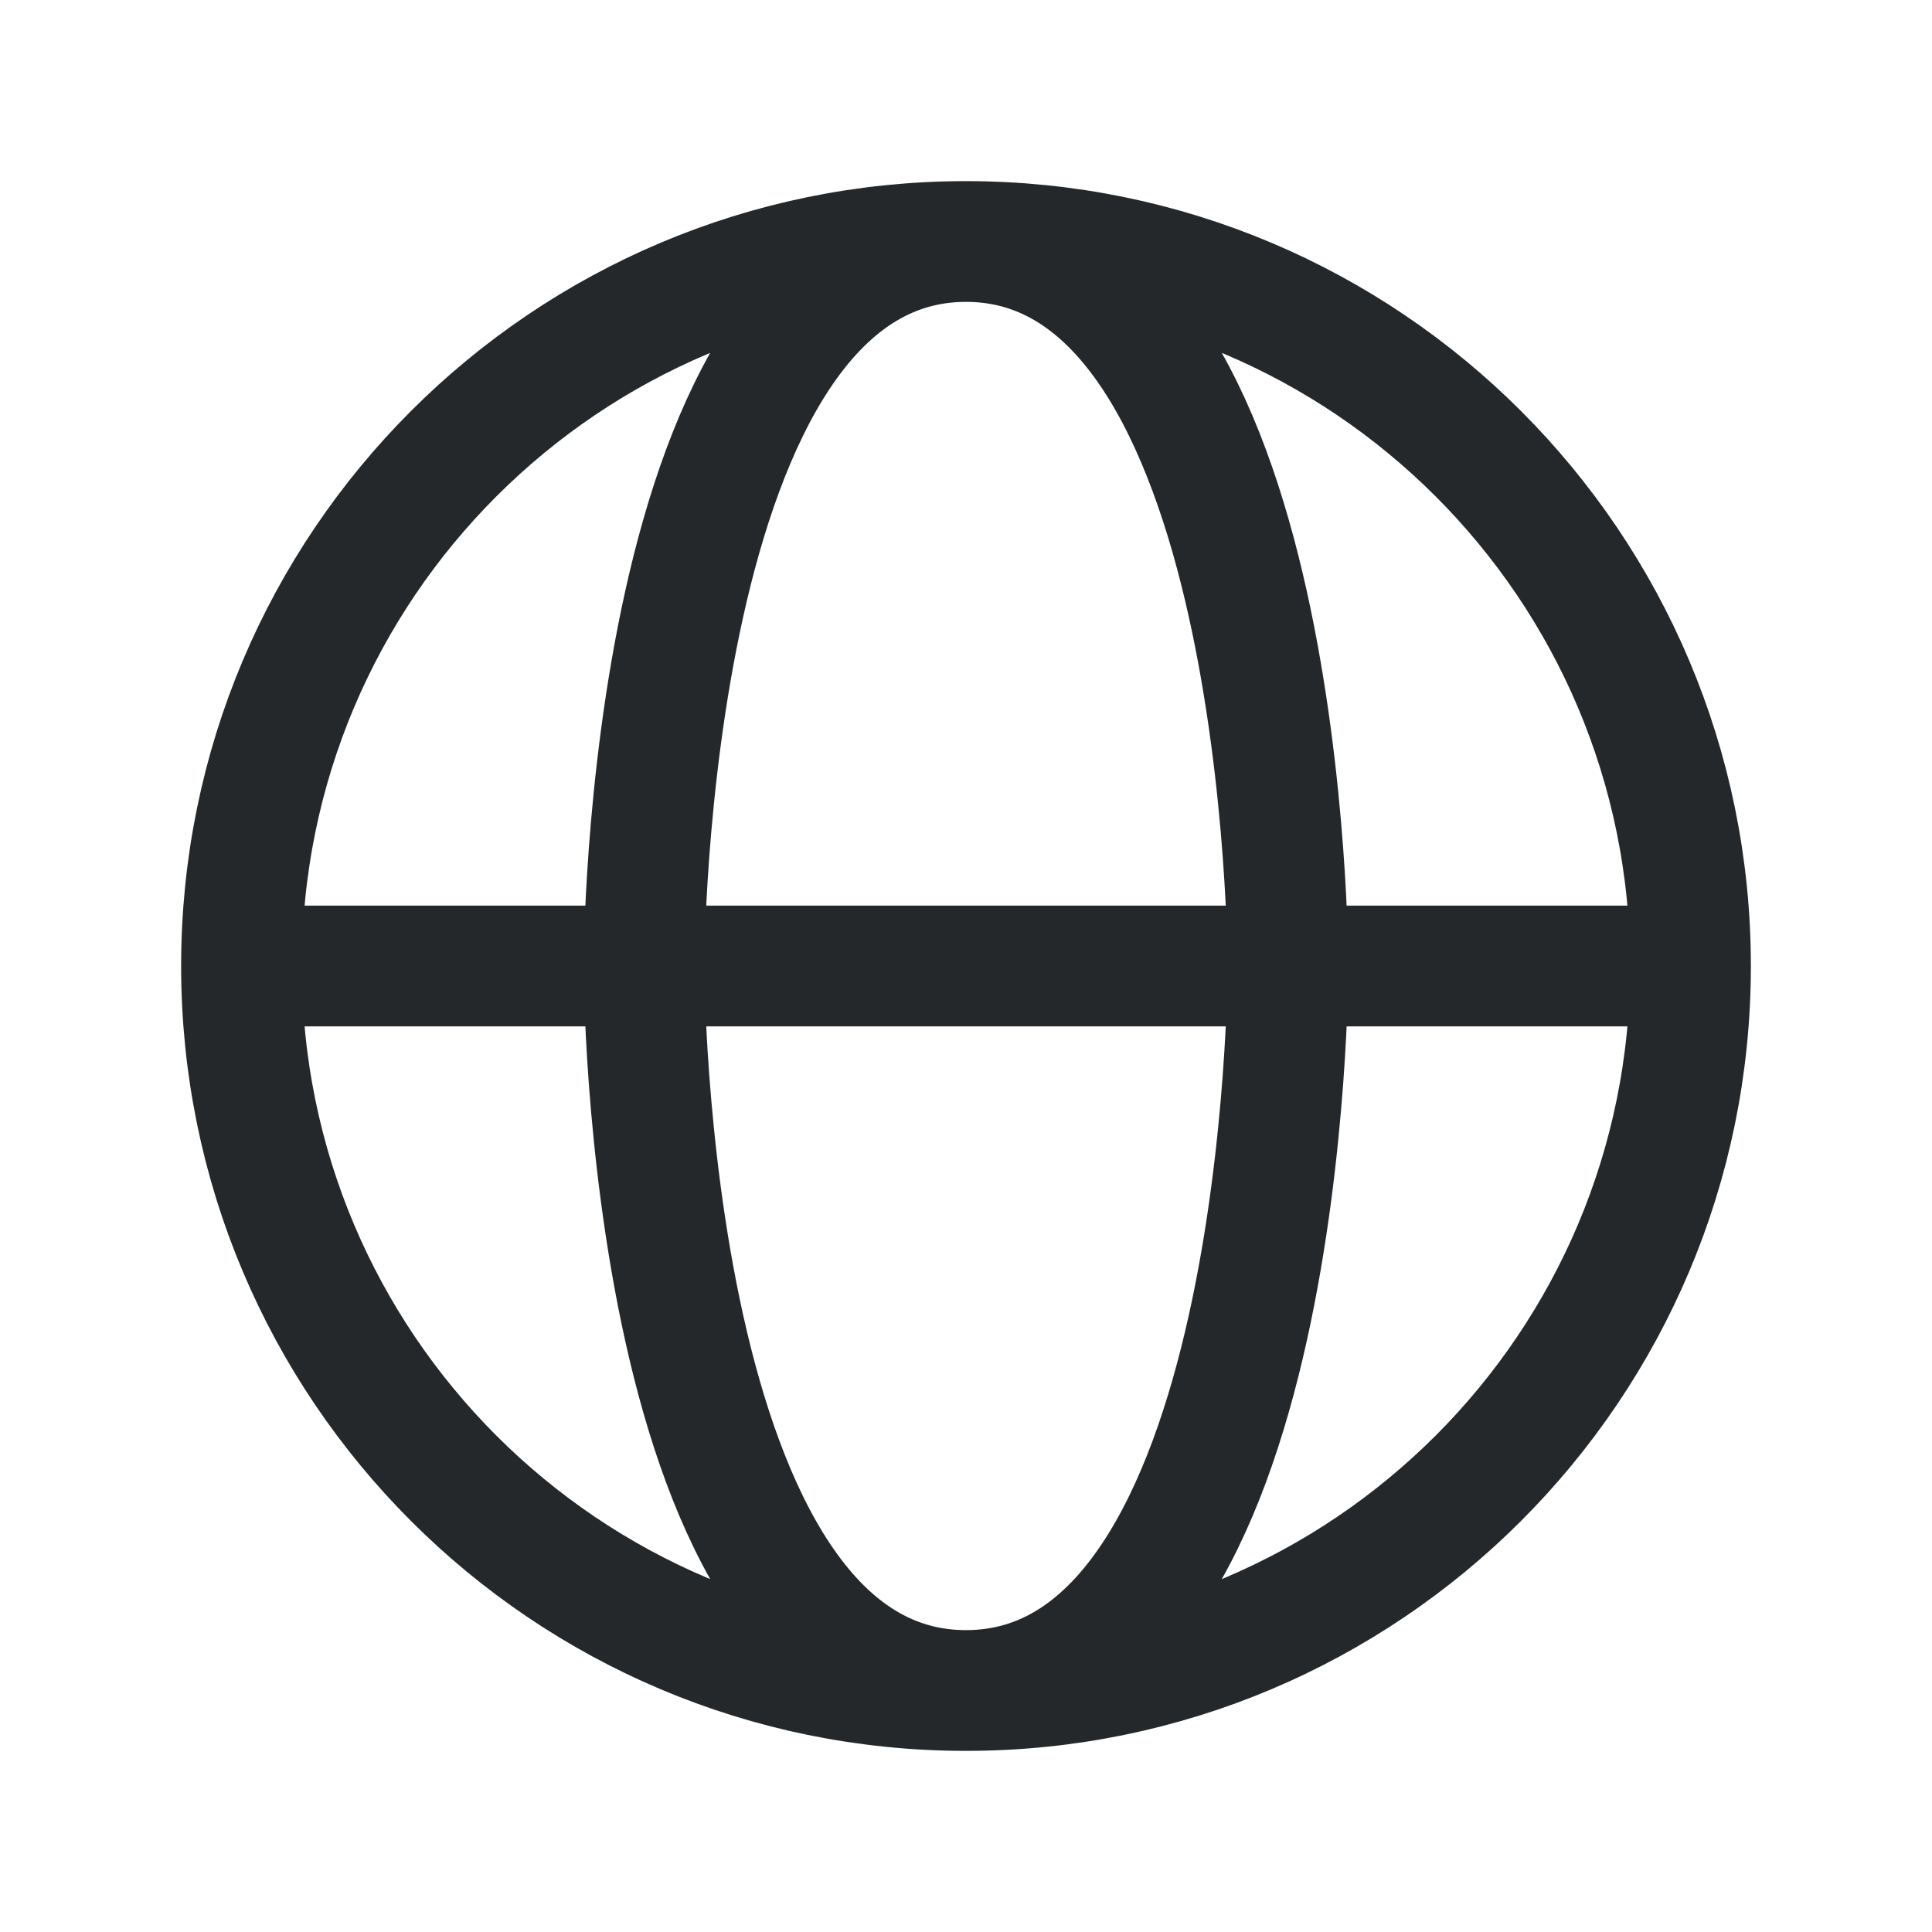 <svg xmlns="http://www.w3.org/2000/svg" fill="none" viewBox="0 0 24 24" height="24" width="24">
<g id="Web-World">
<path stroke-linejoin="round" stroke-linecap="round" stroke-width="1.5" stroke="#25282A" d="M21 12C21 16.971 16.971 21 12 21M21 12C21 7.029 16.971 3 12 3M21 12H16M12 21C7.029 21 3 16.971 3 12M12 21C16 21 16 12 16 12M12 21C8 21 8 12 8 12M3 12C3 7.029 7.029 3 12 3M3 12H8M12 3C8 3 8 12 8 12M12 3C16 3 16 12 16 12M8 12H16" id="Ellipse 6"></path>
</g>
</svg>
